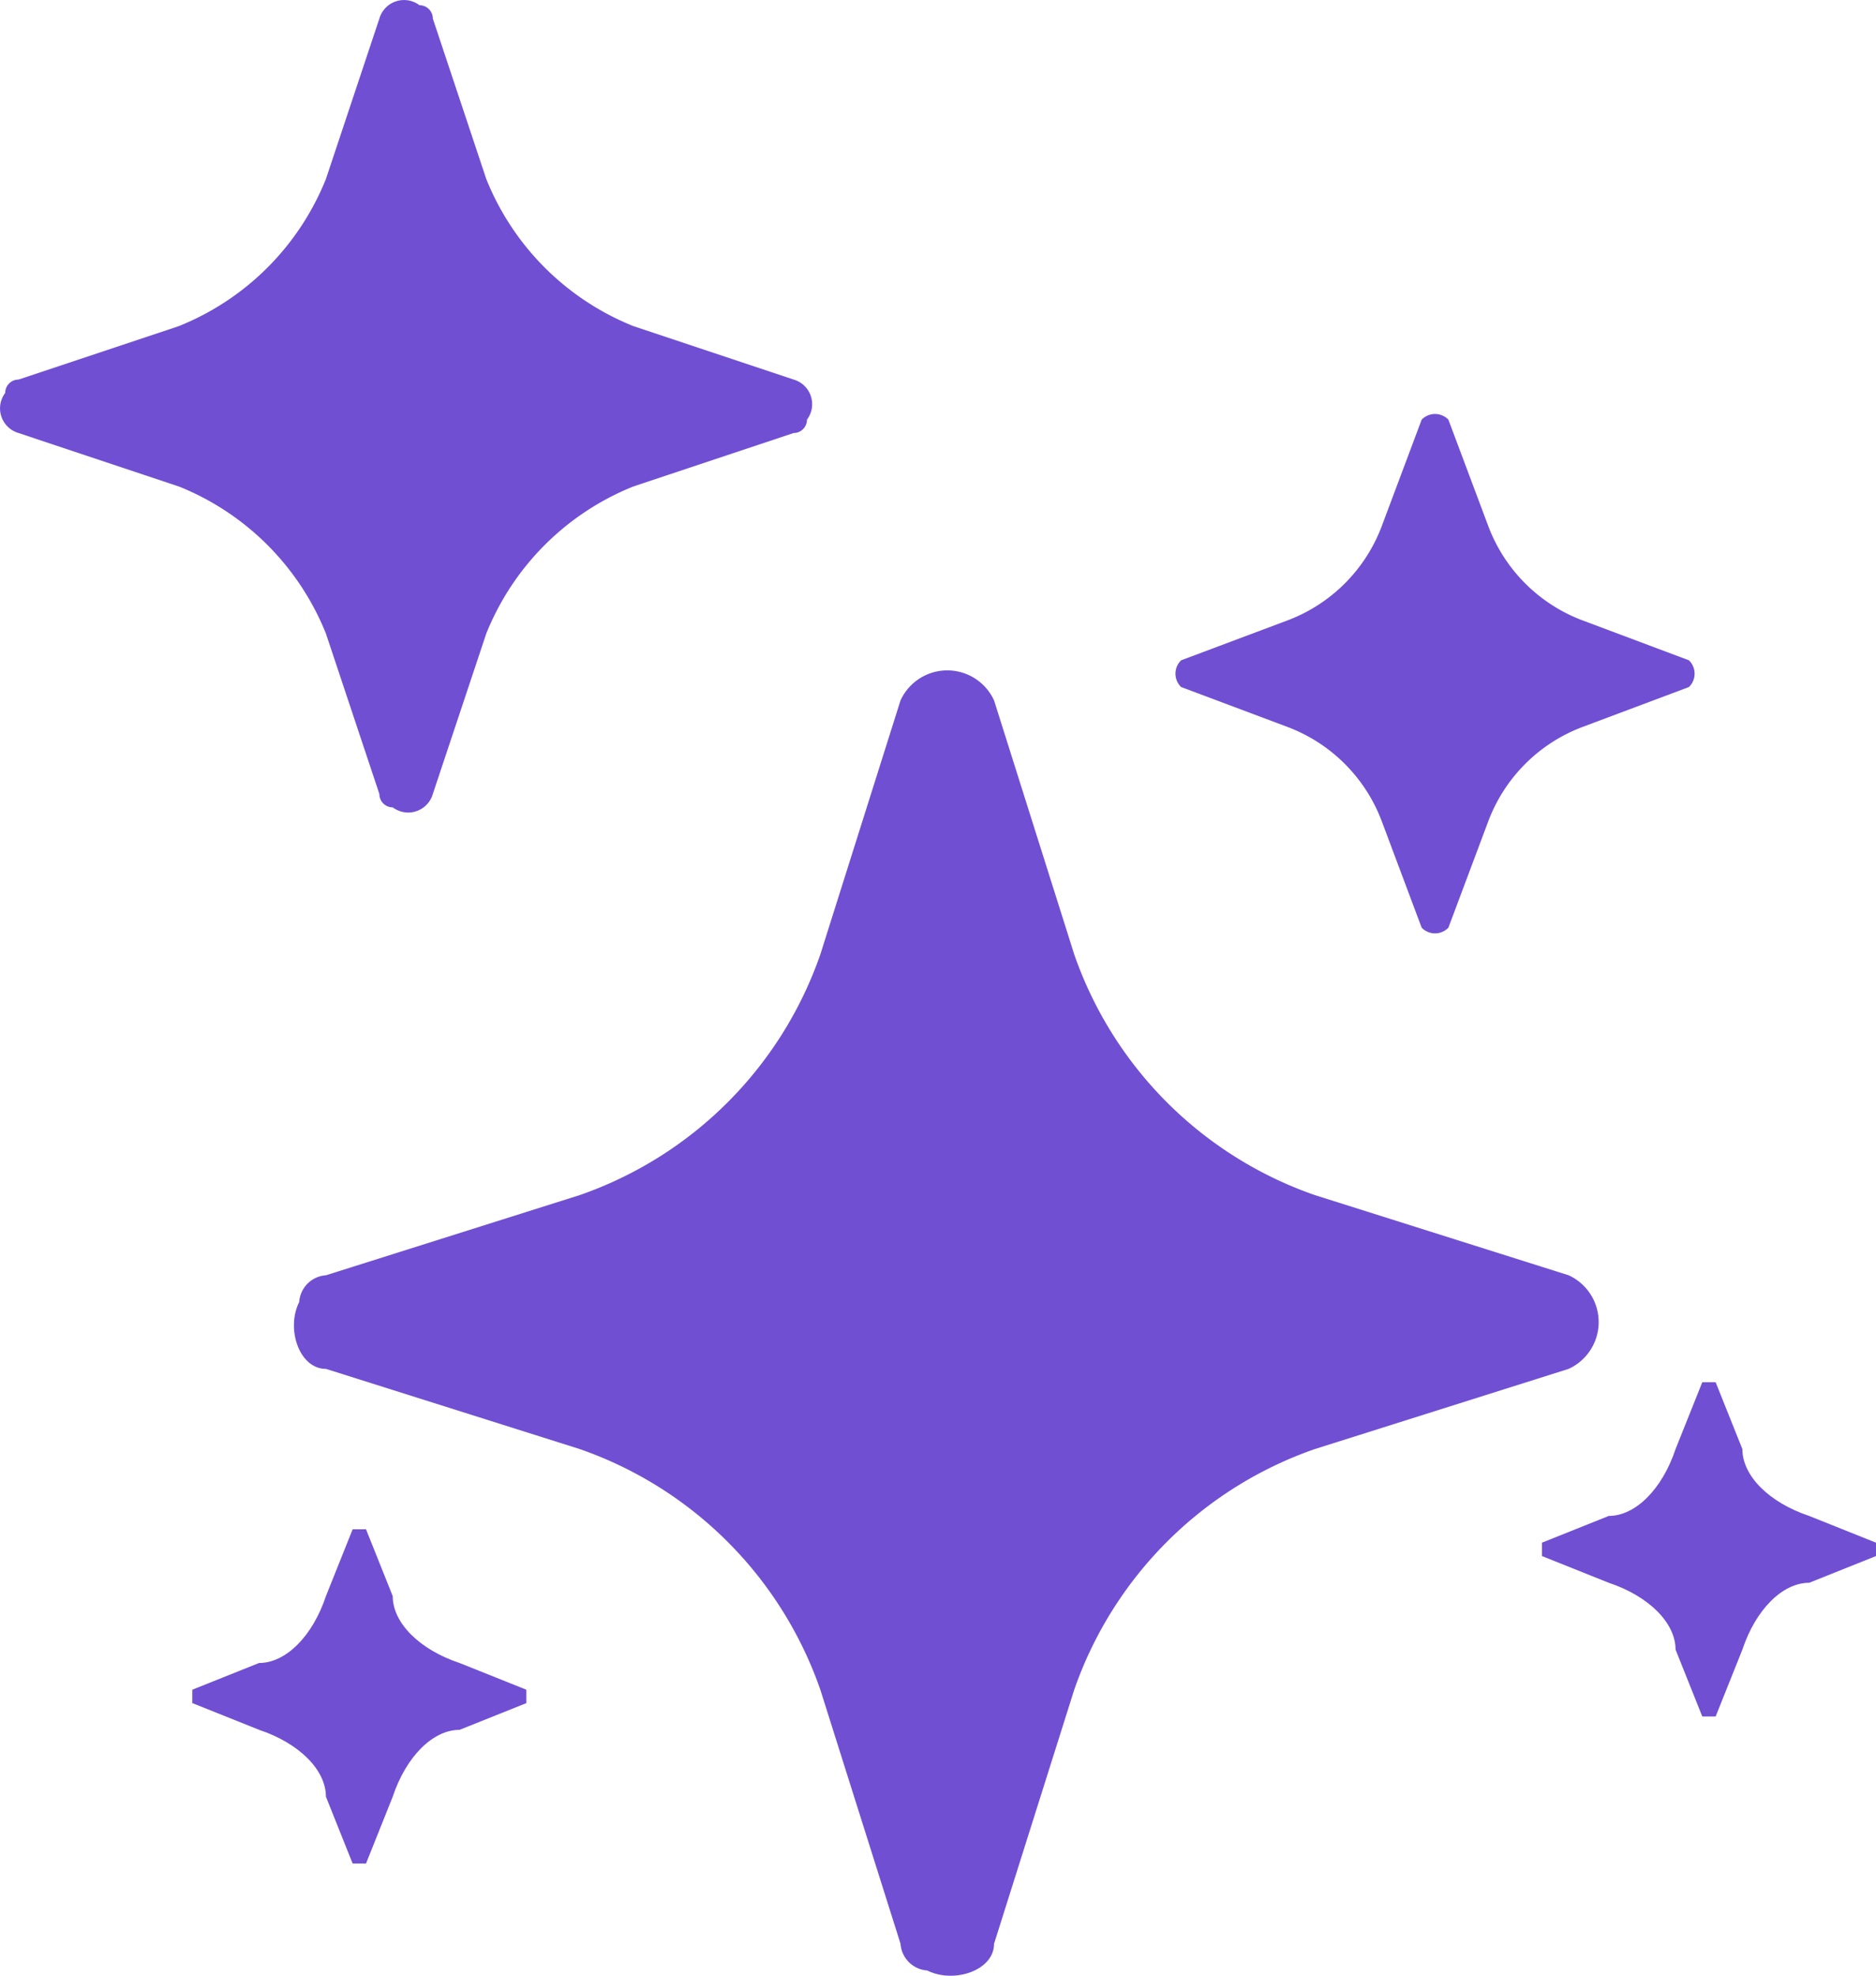 <svg xmlns="http://www.w3.org/2000/svg" width="14.039" height="14.778" viewBox="0 0 14.039 14.778">
  <g id="stars3" transform="translate(-0.961 -0.961)">
    <path id="Path_1915" data-name="Path 1915" d="M7.7,6.2a.385.385,0,0,1,.7,0L9,8.1a2.922,2.922,0,0,0,1.8,1.8l1.9.6a.385.385,0,0,1,0,.7l-1.9.6A2.922,2.922,0,0,0,9,13.6l-.6,1.9c0,.2-.3.3-.5.2a.215.215,0,0,1-.2-.2l-.6-1.9a2.922,2.922,0,0,0-1.8-1.8l-1.9-.6c-.2,0-.3-.3-.2-.5a.215.215,0,0,1,.2-.2l1.9-.6A2.922,2.922,0,0,0,7.1,8.1l.6-1.9Z" fill="#704fd2"/>
    <path id="Path_1916" data-name="Path 1916" d="M3.8,1.1A.192.192,0,0,1,4.1,1a.1.1,0,0,1,.1.1l.4,1.2A1.981,1.981,0,0,0,5.7,3.4l1.2.4a.192.192,0,0,1,.1.3.1.1,0,0,1-.1.1l-1.2.4A1.981,1.981,0,0,0,4.6,5.7L4.2,6.9a.192.192,0,0,1-.3.1.1.1,0,0,1-.1-.1L3.4,5.7A1.981,1.981,0,0,0,2.3,4.6L1.1,4.2A.192.192,0,0,1,1,3.9a.1.1,0,0,1,.1-.1l1.2-.4A1.981,1.981,0,0,0,3.4,2.3l.4-1.2Z" fill="#704fd2"/>
    <path id="Path_1917" data-name="Path 1917" d="M11.6,4.1a.139.139,0,0,1,.2,0h0l.3.8a1.208,1.208,0,0,0,.7.7l.8.3a.139.139,0,0,1,0,.2h0l-.8.3a1.208,1.208,0,0,0-.7.7l-.3.8a.139.139,0,0,1-.2,0h0l-.3-.8a1.208,1.208,0,0,0-.7-.7l-.8-.3a.139.139,0,0,1,0-.2h0l.8-.3a1.208,1.208,0,0,0,.7-.7Z" fill="#704fd2"/>
    <path id="Path_1918" data-name="Path 1918" d="M3.6,12.4h.1l.2.5c0,.2.2.4.5.5l.5.2v.1h0l-.5.2c-.2,0-.4.2-.5.5l-.2.5H3.6l-.2-.5c0-.2-.2-.4-.5-.5l-.5-.2v-.1h0l.5-.2c.2,0,.4-.2.5-.5Z" fill="#704fd2"/>
    <path id="Path_1919" data-name="Path 1919" d="M13.7,11.3h.1l.2.5c0,.2.2.4.5.5l.5.2v.1h0l-.5.2c-.2,0-.4.2-.5.5l-.2.5h-.1l-.2-.5c0-.2-.2-.4-.5-.5l-.5-.2v-.1h0l.5-.2c.2,0,.4-.2.5-.5Z" fill="#704fd2"/>
  </g>
</svg>
